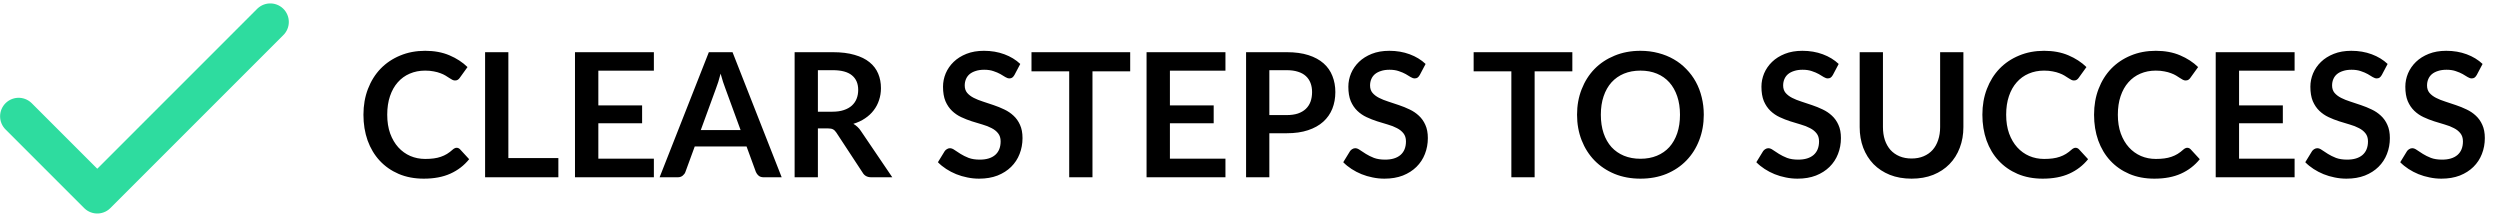 <svg width="289" height="25" viewBox="0 0 289 25" fill="none" xmlns="http://www.w3.org/2000/svg">
<path d="M52.784 17.083C52.931 17.083 53.061 17.14 53.174 17.253L54.234 18.403C53.648 19.13 52.924 19.686 52.064 20.073C51.211 20.46 50.184 20.653 48.984 20.653C47.911 20.653 46.944 20.47 46.084 20.103C45.231 19.736 44.501 19.227 43.894 18.573C43.288 17.92 42.821 17.14 42.494 16.233C42.174 15.326 42.014 14.336 42.014 13.263C42.014 12.177 42.188 11.183 42.534 10.283C42.881 9.377 43.368 8.597 43.994 7.943C44.628 7.29 45.381 6.783 46.254 6.423C47.128 6.056 48.094 5.873 49.154 5.873C50.208 5.873 51.141 6.046 51.954 6.393C52.774 6.74 53.471 7.193 54.044 7.753L53.144 9.003C53.091 9.083 53.021 9.153 52.934 9.213C52.854 9.273 52.741 9.303 52.594 9.303C52.494 9.303 52.391 9.277 52.284 9.223C52.178 9.163 52.061 9.093 51.934 9.013C51.808 8.927 51.661 8.833 51.494 8.733C51.328 8.633 51.134 8.543 50.914 8.463C50.694 8.377 50.438 8.306 50.144 8.253C49.858 8.193 49.524 8.163 49.144 8.163C48.498 8.163 47.904 8.28 47.364 8.513C46.831 8.74 46.371 9.073 45.984 9.513C45.598 9.947 45.298 10.48 45.084 11.113C44.871 11.74 44.764 12.457 44.764 13.263C44.764 14.076 44.878 14.8 45.104 15.433C45.338 16.067 45.651 16.6 46.044 17.033C46.438 17.466 46.901 17.8 47.434 18.033C47.968 18.26 48.541 18.373 49.154 18.373C49.521 18.373 49.851 18.353 50.144 18.313C50.444 18.273 50.718 18.21 50.964 18.123C51.218 18.037 51.454 17.927 51.674 17.793C51.901 17.653 52.124 17.483 52.344 17.283C52.411 17.223 52.481 17.177 52.554 17.143C52.628 17.103 52.704 17.083 52.784 17.083ZM64.547 18.273V20.493H56.077V6.033H58.767V18.273H64.547ZM69.168 8.173V12.183H74.228V14.253H69.168V18.343H75.588V20.493H66.468V6.033H75.588V8.173H69.168ZM85.612 15.033L83.852 10.223C83.765 10.01 83.675 9.757 83.582 9.463C83.488 9.17 83.395 8.853 83.302 8.513C83.215 8.853 83.125 9.173 83.031 9.473C82.938 9.767 82.848 10.023 82.761 10.243L81.011 15.033H85.612ZM90.362 20.493H88.281C88.048 20.493 87.858 20.436 87.712 20.323C87.565 20.203 87.455 20.056 87.382 19.883L86.302 16.933H80.311L79.231 19.883C79.178 20.037 79.075 20.177 78.921 20.303C78.768 20.43 78.578 20.493 78.352 20.493H76.251L81.942 6.033H84.681L90.362 20.493ZM96.228 12.913C96.735 12.913 97.175 12.85 97.548 12.723C97.928 12.597 98.238 12.423 98.478 12.203C98.725 11.976 98.908 11.71 99.028 11.403C99.148 11.097 99.208 10.76 99.208 10.393C99.208 9.66 98.965 9.097 98.478 8.703C97.998 8.31 97.261 8.113 96.268 8.113H94.548V12.913H96.228ZM103.148 20.493H100.718C100.258 20.493 99.925 20.313 99.718 19.953L96.678 15.323C96.565 15.15 96.438 15.027 96.298 14.953C96.165 14.88 95.965 14.843 95.698 14.843H94.548V20.493H91.858V6.033H96.268C97.248 6.033 98.088 6.136 98.788 6.343C99.495 6.543 100.072 6.827 100.518 7.193C100.972 7.56 101.305 8 101.518 8.513C101.732 9.02 101.838 9.58 101.838 10.193C101.838 10.68 101.765 11.14 101.618 11.573C101.478 12.007 101.272 12.4 100.998 12.753C100.732 13.107 100.398 13.416 99.998 13.683C99.605 13.95 99.155 14.16 98.648 14.313C98.822 14.413 98.981 14.533 99.128 14.673C99.275 14.806 99.408 14.966 99.528 15.153L103.148 20.493ZM117.273 8.663C117.193 8.803 117.106 8.906 117.013 8.973C116.926 9.033 116.816 9.063 116.683 9.063C116.543 9.063 116.39 9.013 116.223 8.913C116.063 8.806 115.87 8.69 115.643 8.563C115.416 8.437 115.15 8.323 114.843 8.223C114.543 8.117 114.186 8.063 113.773 8.063C113.4 8.063 113.073 8.11 112.793 8.203C112.513 8.29 112.276 8.413 112.083 8.573C111.896 8.733 111.756 8.927 111.663 9.153C111.57 9.373 111.523 9.617 111.523 9.883C111.523 10.223 111.616 10.507 111.803 10.733C111.996 10.96 112.25 11.153 112.563 11.313C112.876 11.473 113.233 11.617 113.633 11.743C114.033 11.87 114.443 12.007 114.863 12.153C115.283 12.293 115.693 12.46 116.093 12.653C116.493 12.84 116.85 13.08 117.163 13.373C117.476 13.66 117.726 14.013 117.913 14.433C118.106 14.853 118.203 15.363 118.203 15.963C118.203 16.616 118.09 17.23 117.863 17.803C117.643 18.37 117.316 18.866 116.883 19.293C116.456 19.713 115.933 20.047 115.313 20.293C114.693 20.533 113.983 20.653 113.183 20.653C112.723 20.653 112.27 20.607 111.823 20.513C111.376 20.427 110.946 20.3 110.533 20.133C110.126 19.966 109.743 19.767 109.383 19.533C109.023 19.3 108.703 19.04 108.423 18.753L109.213 17.463C109.28 17.37 109.366 17.293 109.473 17.233C109.58 17.166 109.693 17.133 109.813 17.133C109.98 17.133 110.16 17.203 110.353 17.343C110.546 17.477 110.776 17.627 111.043 17.793C111.31 17.96 111.62 18.113 111.973 18.253C112.333 18.387 112.763 18.453 113.263 18.453C114.03 18.453 114.623 18.273 115.043 17.913C115.463 17.547 115.673 17.023 115.673 16.343C115.673 15.963 115.576 15.653 115.383 15.413C115.196 15.173 114.946 14.973 114.633 14.813C114.32 14.646 113.963 14.507 113.563 14.393C113.163 14.28 112.756 14.156 112.343 14.023C111.93 13.89 111.523 13.73 111.123 13.543C110.723 13.357 110.366 13.113 110.053 12.813C109.74 12.513 109.486 12.14 109.293 11.693C109.106 11.24 109.013 10.683 109.013 10.023C109.013 9.496 109.116 8.983 109.323 8.483C109.536 7.983 109.843 7.54 110.243 7.153C110.643 6.766 111.136 6.457 111.723 6.223C112.31 5.99 112.983 5.873 113.743 5.873C114.596 5.873 115.383 6.006 116.103 6.273C116.823 6.54 117.436 6.913 117.943 7.393L117.273 8.663ZM130.65 8.243H126.29V20.493H123.6V8.243H119.24V6.033H130.65V8.243ZM135.242 8.173V12.183H140.302V14.253H135.242V18.343H141.662V20.493H132.542V6.033H141.662V8.173H135.242ZM148.746 13.303C149.239 13.303 149.669 13.243 150.036 13.123C150.402 12.996 150.706 12.82 150.946 12.593C151.192 12.36 151.376 12.08 151.496 11.753C151.616 11.42 151.676 11.05 151.676 10.643C151.676 10.257 151.616 9.906 151.496 9.593C151.376 9.28 151.196 9.013 150.956 8.793C150.716 8.573 150.412 8.406 150.046 8.293C149.679 8.173 149.246 8.113 148.746 8.113H146.736V13.303H148.746ZM148.746 6.033C149.712 6.033 150.549 6.146 151.256 6.373C151.962 6.6 152.546 6.917 153.006 7.323C153.466 7.73 153.806 8.216 154.026 8.783C154.252 9.35 154.366 9.97 154.366 10.643C154.366 11.343 154.249 11.986 154.016 12.573C153.782 13.153 153.432 13.653 152.966 14.073C152.499 14.493 151.912 14.82 151.206 15.053C150.506 15.287 149.686 15.403 148.746 15.403H146.736V20.493H144.046V6.033H148.746ZM164.129 8.663C164.049 8.803 163.962 8.906 163.869 8.973C163.782 9.033 163.672 9.063 163.539 9.063C163.399 9.063 163.245 9.013 163.079 8.913C162.919 8.806 162.725 8.69 162.499 8.563C162.272 8.437 162.005 8.323 161.699 8.223C161.399 8.117 161.042 8.063 160.629 8.063C160.255 8.063 159.929 8.11 159.649 8.203C159.369 8.29 159.132 8.413 158.939 8.573C158.752 8.733 158.612 8.927 158.519 9.153C158.425 9.373 158.379 9.617 158.379 9.883C158.379 10.223 158.472 10.507 158.659 10.733C158.852 10.96 159.105 11.153 159.419 11.313C159.732 11.473 160.089 11.617 160.489 11.743C160.889 11.87 161.299 12.007 161.719 12.153C162.139 12.293 162.549 12.46 162.949 12.653C163.349 12.84 163.705 13.08 164.019 13.373C164.332 13.66 164.582 14.013 164.769 14.433C164.962 14.853 165.059 15.363 165.059 15.963C165.059 16.616 164.945 17.23 164.719 17.803C164.499 18.37 164.172 18.866 163.739 19.293C163.312 19.713 162.789 20.047 162.169 20.293C161.549 20.533 160.839 20.653 160.039 20.653C159.579 20.653 159.125 20.607 158.679 20.513C158.232 20.427 157.802 20.3 157.389 20.133C156.982 19.966 156.599 19.767 156.239 19.533C155.879 19.3 155.559 19.04 155.279 18.753L156.069 17.463C156.135 17.37 156.222 17.293 156.329 17.233C156.435 17.166 156.549 17.133 156.669 17.133C156.835 17.133 157.015 17.203 157.209 17.343C157.402 17.477 157.632 17.627 157.899 17.793C158.165 17.96 158.475 18.113 158.829 18.253C159.189 18.387 159.619 18.453 160.119 18.453C160.885 18.453 161.479 18.273 161.899 17.913C162.319 17.547 162.529 17.023 162.529 16.343C162.529 15.963 162.432 15.653 162.239 15.413C162.052 15.173 161.802 14.973 161.489 14.813C161.175 14.646 160.819 14.507 160.419 14.393C160.019 14.28 159.612 14.156 159.199 14.023C158.785 13.89 158.379 13.73 157.979 13.543C157.579 13.357 157.222 13.113 156.909 12.813C156.595 12.513 156.342 12.14 156.149 11.693C155.962 11.24 155.869 10.683 155.869 10.023C155.869 9.496 155.972 8.983 156.179 8.483C156.392 7.983 156.699 7.54 157.099 7.153C157.499 6.766 157.992 6.457 158.579 6.223C159.165 5.99 159.839 5.873 160.599 5.873C161.452 5.873 162.239 6.006 162.959 6.273C163.679 6.54 164.292 6.913 164.799 7.393L164.129 8.663ZM181.763 8.243H177.403V20.493H174.713V8.243H170.353V6.033H181.763V8.243ZM196.957 13.263C196.957 14.323 196.78 15.306 196.427 16.213C196.08 17.113 195.587 17.893 194.947 18.553C194.307 19.213 193.537 19.73 192.637 20.103C191.737 20.47 190.737 20.653 189.637 20.653C188.543 20.653 187.547 20.47 186.647 20.103C185.747 19.73 184.973 19.213 184.327 18.553C183.687 17.893 183.19 17.113 182.837 16.213C182.483 15.306 182.307 14.323 182.307 13.263C182.307 12.203 182.483 11.223 182.837 10.323C183.19 9.416 183.687 8.633 184.327 7.973C184.973 7.313 185.747 6.8 186.647 6.433C187.547 6.06 188.543 5.873 189.637 5.873C190.37 5.873 191.06 5.96 191.707 6.133C192.353 6.3 192.947 6.54 193.487 6.853C194.027 7.16 194.51 7.537 194.937 7.983C195.37 8.423 195.737 8.916 196.037 9.463C196.337 10.01 196.563 10.603 196.717 11.243C196.877 11.883 196.957 12.556 196.957 13.263ZM194.207 13.263C194.207 12.47 194.1 11.76 193.887 11.133C193.673 10.5 193.37 9.963 192.977 9.523C192.583 9.083 192.103 8.746 191.537 8.513C190.977 8.28 190.343 8.163 189.637 8.163C188.93 8.163 188.293 8.28 187.727 8.513C187.167 8.746 186.687 9.083 186.287 9.523C185.893 9.963 185.59 10.5 185.377 11.133C185.163 11.76 185.057 12.47 185.057 13.263C185.057 14.056 185.163 14.77 185.377 15.403C185.59 16.03 185.893 16.563 186.287 17.003C186.687 17.436 187.167 17.77 187.727 18.003C188.293 18.236 188.93 18.353 189.637 18.353C190.343 18.353 190.977 18.236 191.537 18.003C192.103 17.77 192.583 17.436 192.977 17.003C193.37 16.563 193.673 16.03 193.887 15.403C194.1 14.77 194.207 14.056 194.207 13.263ZM211.882 8.663C211.802 8.803 211.716 8.906 211.622 8.973C211.536 9.033 211.426 9.063 211.292 9.063C211.152 9.063 210.999 9.013 210.832 8.913C210.672 8.806 210.479 8.69 210.252 8.563C210.026 8.437 209.759 8.323 209.452 8.223C209.152 8.117 208.796 8.063 208.382 8.063C208.009 8.063 207.682 8.11 207.402 8.203C207.122 8.29 206.886 8.413 206.692 8.573C206.506 8.733 206.366 8.927 206.272 9.153C206.179 9.373 206.132 9.617 206.132 9.883C206.132 10.223 206.226 10.507 206.412 10.733C206.606 10.96 206.859 11.153 207.172 11.313C207.486 11.473 207.842 11.617 208.242 11.743C208.642 11.87 209.052 12.007 209.472 12.153C209.892 12.293 210.302 12.46 210.702 12.653C211.102 12.84 211.459 13.08 211.772 13.373C212.086 13.66 212.336 14.013 212.522 14.433C212.716 14.853 212.812 15.363 212.812 15.963C212.812 16.616 212.699 17.23 212.472 17.803C212.252 18.37 211.926 18.866 211.492 19.293C211.066 19.713 210.542 20.047 209.922 20.293C209.302 20.533 208.592 20.653 207.792 20.653C207.332 20.653 206.879 20.607 206.432 20.513C205.986 20.427 205.556 20.3 205.142 20.133C204.736 19.966 204.352 19.767 203.992 19.533C203.632 19.3 203.312 19.04 203.032 18.753L203.822 17.463C203.889 17.37 203.976 17.293 204.082 17.233C204.189 17.166 204.302 17.133 204.422 17.133C204.589 17.133 204.769 17.203 204.962 17.343C205.156 17.477 205.386 17.627 205.652 17.793C205.919 17.96 206.229 18.113 206.582 18.253C206.942 18.387 207.372 18.453 207.872 18.453C208.639 18.453 209.232 18.273 209.652 17.913C210.072 17.547 210.282 17.023 210.282 16.343C210.282 15.963 210.186 15.653 209.992 15.413C209.806 15.173 209.556 14.973 209.242 14.813C208.929 14.646 208.572 14.507 208.172 14.393C207.772 14.28 207.366 14.156 206.952 14.023C206.539 13.89 206.132 13.73 205.732 13.543C205.332 13.357 204.976 13.113 204.662 12.813C204.349 12.513 204.096 12.14 203.902 11.693C203.716 11.24 203.622 10.683 203.622 10.023C203.622 9.496 203.726 8.983 203.932 8.483C204.146 7.983 204.452 7.54 204.852 7.153C205.252 6.766 205.746 6.457 206.332 6.223C206.919 5.99 207.592 5.873 208.352 5.873C209.206 5.873 209.992 6.006 210.712 6.273C211.432 6.54 212.046 6.913 212.552 7.393L211.882 8.663ZM220.979 18.323C221.499 18.323 221.962 18.236 222.369 18.063C222.782 17.89 223.129 17.646 223.409 17.333C223.689 17.02 223.902 16.64 224.049 16.193C224.202 15.746 224.279 15.246 224.279 14.693V6.033H226.969V14.693C226.969 15.553 226.829 16.35 226.549 17.083C226.276 17.81 225.879 18.44 225.359 18.973C224.846 19.5 224.219 19.913 223.479 20.213C222.739 20.506 221.906 20.653 220.979 20.653C220.046 20.653 219.209 20.506 218.469 20.213C217.729 19.913 217.099 19.5 216.579 18.973C216.066 18.44 215.669 17.81 215.389 17.083C215.116 16.35 214.979 15.553 214.979 14.693V6.033H217.669V14.683C217.669 15.236 217.742 15.736 217.889 16.183C218.042 16.63 218.259 17.013 218.539 17.333C218.826 17.646 219.172 17.89 219.579 18.063C219.992 18.236 220.459 18.323 220.979 18.323ZM239.933 17.083C240.079 17.083 240.209 17.14 240.323 17.253L241.383 18.403C240.796 19.13 240.073 19.686 239.213 20.073C238.359 20.46 237.333 20.653 236.133 20.653C235.059 20.653 234.093 20.47 233.233 20.103C232.379 19.736 231.649 19.227 231.043 18.573C230.436 17.92 229.969 17.14 229.643 16.233C229.323 15.326 229.163 14.336 229.163 13.263C229.163 12.177 229.336 11.183 229.683 10.283C230.029 9.377 230.516 8.597 231.143 7.943C231.776 7.29 232.529 6.783 233.403 6.423C234.276 6.056 235.243 5.873 236.303 5.873C237.356 5.873 238.289 6.046 239.103 6.393C239.923 6.74 240.619 7.193 241.193 7.753L240.293 9.003C240.239 9.083 240.169 9.153 240.083 9.213C240.003 9.273 239.889 9.303 239.743 9.303C239.643 9.303 239.539 9.277 239.433 9.223C239.326 9.163 239.209 9.093 239.083 9.013C238.956 8.927 238.809 8.833 238.643 8.733C238.476 8.633 238.283 8.543 238.063 8.463C237.843 8.377 237.586 8.306 237.293 8.253C237.006 8.193 236.673 8.163 236.293 8.163C235.646 8.163 235.053 8.28 234.513 8.513C233.979 8.74 233.519 9.073 233.133 9.513C232.746 9.947 232.446 10.48 232.233 11.113C232.019 11.74 231.913 12.457 231.913 13.263C231.913 14.076 232.026 14.8 232.253 15.433C232.486 16.067 232.799 16.6 233.193 17.033C233.586 17.466 234.049 17.8 234.583 18.033C235.116 18.26 235.689 18.373 236.303 18.373C236.669 18.373 236.999 18.353 237.293 18.313C237.593 18.273 237.866 18.21 238.113 18.123C238.366 18.037 238.603 17.927 238.823 17.793C239.049 17.653 239.273 17.483 239.493 17.283C239.559 17.223 239.629 17.177 239.703 17.143C239.776 17.103 239.853 17.083 239.933 17.083ZM252.843 17.083C252.99 17.083 253.12 17.14 253.233 17.253L254.293 18.403C253.706 19.13 252.983 19.686 252.123 20.073C251.27 20.46 250.243 20.653 249.043 20.653C247.97 20.653 247.003 20.47 246.143 20.103C245.29 19.736 244.56 19.227 243.953 18.573C243.346 17.92 242.88 17.14 242.553 16.233C242.233 15.326 242.073 14.336 242.073 13.263C242.073 12.177 242.246 11.183 242.593 10.283C242.94 9.377 243.426 8.597 244.053 7.943C244.686 7.29 245.44 6.783 246.313 6.423C247.186 6.056 248.153 5.873 249.213 5.873C250.266 5.873 251.2 6.046 252.013 6.393C252.833 6.74 253.53 7.193 254.103 7.753L253.203 9.003C253.15 9.083 253.08 9.153 252.993 9.213C252.913 9.273 252.8 9.303 252.653 9.303C252.553 9.303 252.45 9.277 252.343 9.223C252.236 9.163 252.12 9.093 251.993 9.013C251.866 8.927 251.72 8.833 251.553 8.733C251.386 8.633 251.193 8.543 250.973 8.463C250.753 8.377 250.496 8.306 250.203 8.253C249.916 8.193 249.583 8.163 249.203 8.163C248.556 8.163 247.963 8.28 247.423 8.513C246.89 8.74 246.43 9.073 246.043 9.513C245.656 9.947 245.356 10.48 245.143 11.113C244.93 11.74 244.823 12.457 244.823 13.263C244.823 14.076 244.936 14.8 245.163 15.433C245.396 16.067 245.71 16.6 246.103 17.033C246.496 17.466 246.96 17.8 247.493 18.033C248.026 18.26 248.6 18.373 249.213 18.373C249.58 18.373 249.91 18.353 250.203 18.313C250.503 18.273 250.776 18.21 251.023 18.123C251.276 18.037 251.513 17.927 251.733 17.793C251.96 17.653 252.183 17.483 252.403 17.283C252.47 17.223 252.54 17.177 252.613 17.143C252.686 17.103 252.763 17.083 252.843 17.083ZM258.836 8.173V12.183H263.896V14.253H258.836V18.343H265.256V20.493H256.136V6.033H265.256V8.173H258.836ZM275.339 8.663C275.259 8.803 275.173 8.906 275.079 8.973C274.993 9.033 274.883 9.063 274.749 9.063C274.609 9.063 274.456 9.013 274.289 8.913C274.129 8.806 273.936 8.69 273.709 8.563C273.483 8.437 273.216 8.323 272.909 8.223C272.609 8.117 272.253 8.063 271.839 8.063C271.466 8.063 271.139 8.11 270.859 8.203C270.579 8.29 270.343 8.413 270.149 8.573C269.963 8.733 269.823 8.927 269.729 9.153C269.636 9.373 269.589 9.617 269.589 9.883C269.589 10.223 269.683 10.507 269.869 10.733C270.063 10.96 270.316 11.153 270.629 11.313C270.943 11.473 271.299 11.617 271.699 11.743C272.099 11.87 272.509 12.007 272.929 12.153C273.349 12.293 273.759 12.46 274.159 12.653C274.559 12.84 274.916 13.08 275.229 13.373C275.543 13.66 275.793 14.013 275.979 14.433C276.173 14.853 276.269 15.363 276.269 15.963C276.269 16.616 276.156 17.23 275.929 17.803C275.709 18.37 275.383 18.866 274.949 19.293C274.523 19.713 273.999 20.047 273.379 20.293C272.759 20.533 272.049 20.653 271.249 20.653C270.789 20.653 270.336 20.607 269.889 20.513C269.443 20.427 269.013 20.3 268.599 20.133C268.193 19.966 267.809 19.767 267.449 19.533C267.089 19.3 266.769 19.04 266.489 18.753L267.279 17.463C267.346 17.37 267.433 17.293 267.539 17.233C267.646 17.166 267.759 17.133 267.879 17.133C268.046 17.133 268.226 17.203 268.419 17.343C268.613 17.477 268.843 17.627 269.109 17.793C269.376 17.96 269.686 18.113 270.039 18.253C270.399 18.387 270.829 18.453 271.329 18.453C272.096 18.453 272.689 18.273 273.109 17.913C273.529 17.547 273.739 17.023 273.739 16.343C273.739 15.963 273.643 15.653 273.449 15.413C273.263 15.173 273.013 14.973 272.699 14.813C272.386 14.646 272.029 14.507 271.629 14.393C271.229 14.28 270.823 14.156 270.409 14.023C269.996 13.89 269.589 13.73 269.189 13.543C268.789 13.357 268.433 13.113 268.119 12.813C267.806 12.513 267.553 12.14 267.359 11.693C267.173 11.24 267.079 10.683 267.079 10.023C267.079 9.496 267.183 8.983 267.389 8.483C267.603 7.983 267.909 7.54 268.309 7.153C268.709 6.766 269.203 6.457 269.789 6.223C270.376 5.99 271.049 5.873 271.809 5.873C272.663 5.873 273.449 6.006 274.169 6.273C274.889 6.54 275.503 6.913 276.009 7.393L275.339 8.663ZM286.316 8.663C286.236 8.803 286.149 8.906 286.056 8.973C285.969 9.033 285.859 9.063 285.726 9.063C285.586 9.063 285.433 9.013 285.266 8.913C285.106 8.806 284.913 8.69 284.686 8.563C284.459 8.437 284.193 8.323 283.886 8.223C283.586 8.117 283.229 8.063 282.816 8.063C282.443 8.063 282.116 8.11 281.836 8.203C281.556 8.29 281.319 8.413 281.126 8.573C280.939 8.733 280.799 8.927 280.706 9.153C280.613 9.373 280.566 9.617 280.566 9.883C280.566 10.223 280.659 10.507 280.846 10.733C281.039 10.96 281.293 11.153 281.606 11.313C281.919 11.473 282.276 11.617 282.676 11.743C283.076 11.87 283.486 12.007 283.906 12.153C284.326 12.293 284.736 12.46 285.136 12.653C285.536 12.84 285.893 13.08 286.206 13.373C286.519 13.66 286.769 14.013 286.956 14.433C287.149 14.853 287.246 15.363 287.246 15.963C287.246 16.616 287.133 17.23 286.906 17.803C286.686 18.37 286.359 18.866 285.926 19.293C285.499 19.713 284.976 20.047 284.356 20.293C283.736 20.533 283.026 20.653 282.226 20.653C281.766 20.653 281.313 20.607 280.866 20.513C280.419 20.427 279.989 20.3 279.576 20.133C279.169 19.966 278.786 19.767 278.426 19.533C278.066 19.3 277.746 19.04 277.466 18.753L278.256 17.463C278.323 17.37 278.409 17.293 278.516 17.233C278.623 17.166 278.736 17.133 278.856 17.133C279.023 17.133 279.203 17.203 279.396 17.343C279.589 17.477 279.819 17.627 280.086 17.793C280.353 17.96 280.663 18.113 281.016 18.253C281.376 18.387 281.806 18.453 282.306 18.453C283.073 18.453 283.666 18.273 284.086 17.913C284.506 17.547 284.716 17.023 284.716 16.343C284.716 15.963 284.619 15.653 284.426 15.413C284.239 15.173 283.989 14.973 283.676 14.813C283.363 14.646 283.006 14.507 282.606 14.393C282.206 14.28 281.799 14.156 281.386 14.023C280.973 13.89 280.566 13.73 280.166 13.543C279.766 13.357 279.409 13.113 279.096 12.813C278.783 12.513 278.529 12.14 278.336 11.693C278.149 11.24 278.056 10.683 278.056 10.023C278.056 9.496 278.159 8.983 278.366 8.483C278.579 7.983 278.886 7.54 279.286 7.153C279.686 6.766 280.179 6.457 280.766 6.223C281.353 5.99 282.026 5.873 282.786 5.873C283.639 5.873 284.426 6.006 285.146 6.273C285.866 6.54 286.479 6.913 286.986 7.393L286.316 8.663Z" fill="black"/>
<path d="M31.244 2.538L11.244 22.538L2.153 13.447" stroke="#2EDC9F" stroke-width="4.286" stroke-linecap="round" stroke-linejoin="round"/>
</svg>
